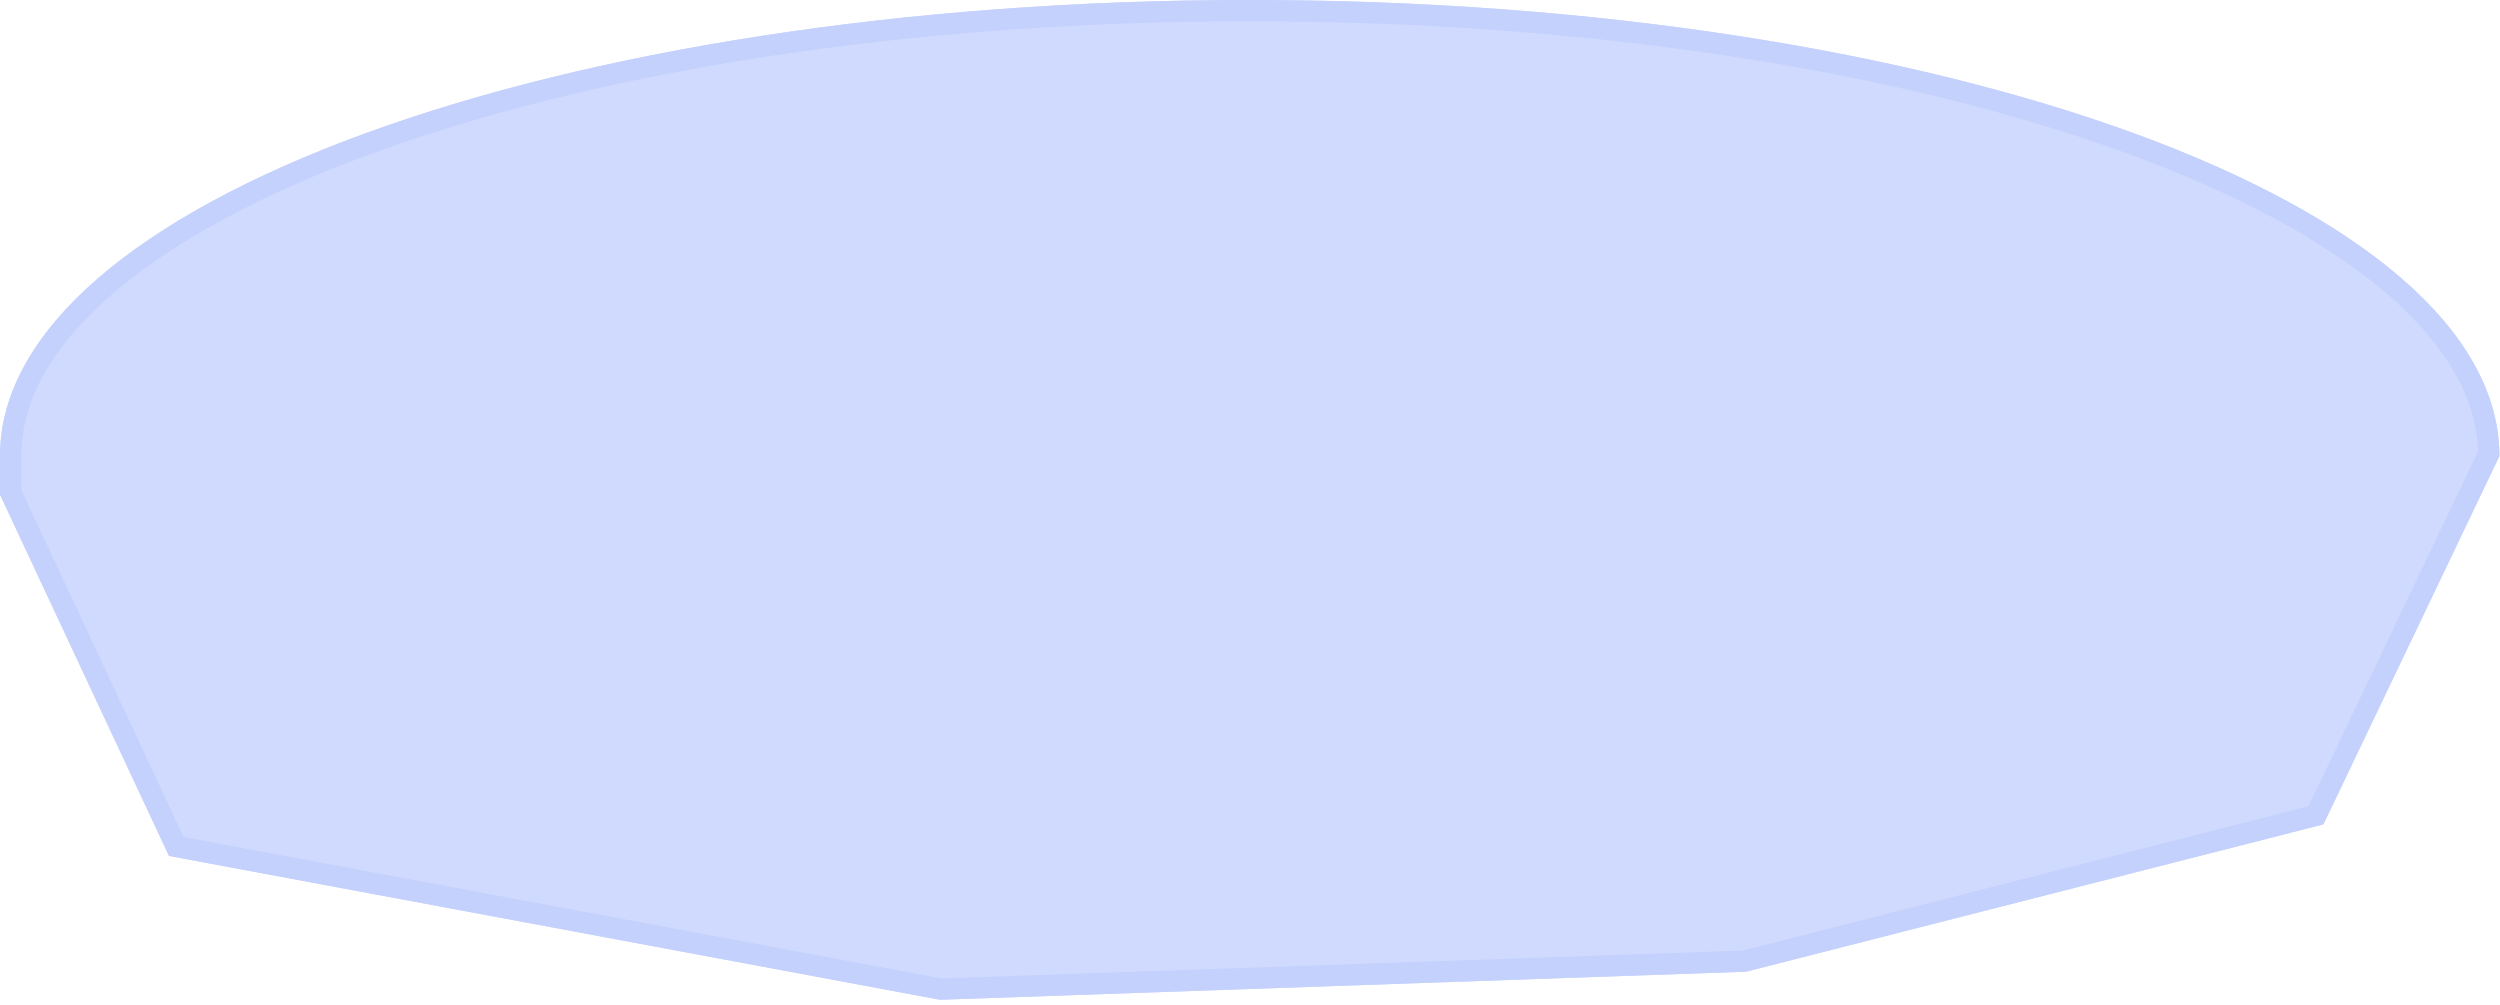 <?xml version="1.0" encoding="UTF-8"?> <svg xmlns="http://www.w3.org/2000/svg" width="306" height="123" viewBox="0 0 306 123" fill="none"> <path d="M152.964 -2.1002e-05C68.042 -2.84261e-05 8.51328e-06 24.991 5.81824e-06 55.818L5.40533e-06 60.542L20.683 104.767L115.046 122.371L213.719 118.936L284.384 100.903L305.928 55.819C305.928 24.991 237.886 -1.35778e-05 152.964 -2.1002e-05Z" fill="#D0DAFF"></path> <path fill-rule="evenodd" clip-rule="evenodd" d="M13.664 36.059C6.277 42.461 2.604 49.146 2.604 55.818L2.604 59.963L22.474 102.453L115.242 119.759L213.348 116.344L282.56 98.681L303.316 55.247C303.112 48.765 299.441 42.278 292.265 36.059C284.884 29.663 274.044 23.784 260.398 18.794C233.128 8.823 195.204 2.604 152.964 2.604C110.725 2.604 72.801 8.823 45.53 18.794C31.885 23.784 21.044 29.663 13.664 36.059ZM305.928 55.819L284.384 100.903L213.719 118.936L115.046 122.371L20.683 104.767L5.40533e-06 60.542L5.81824e-06 55.818C8.51328e-06 24.991 68.042 -2.84261e-05 152.964 -2.1002e-05C237.886 -1.35778e-05 305.928 24.991 305.928 55.819Z" fill="#C4D1FC"></path> </svg> 